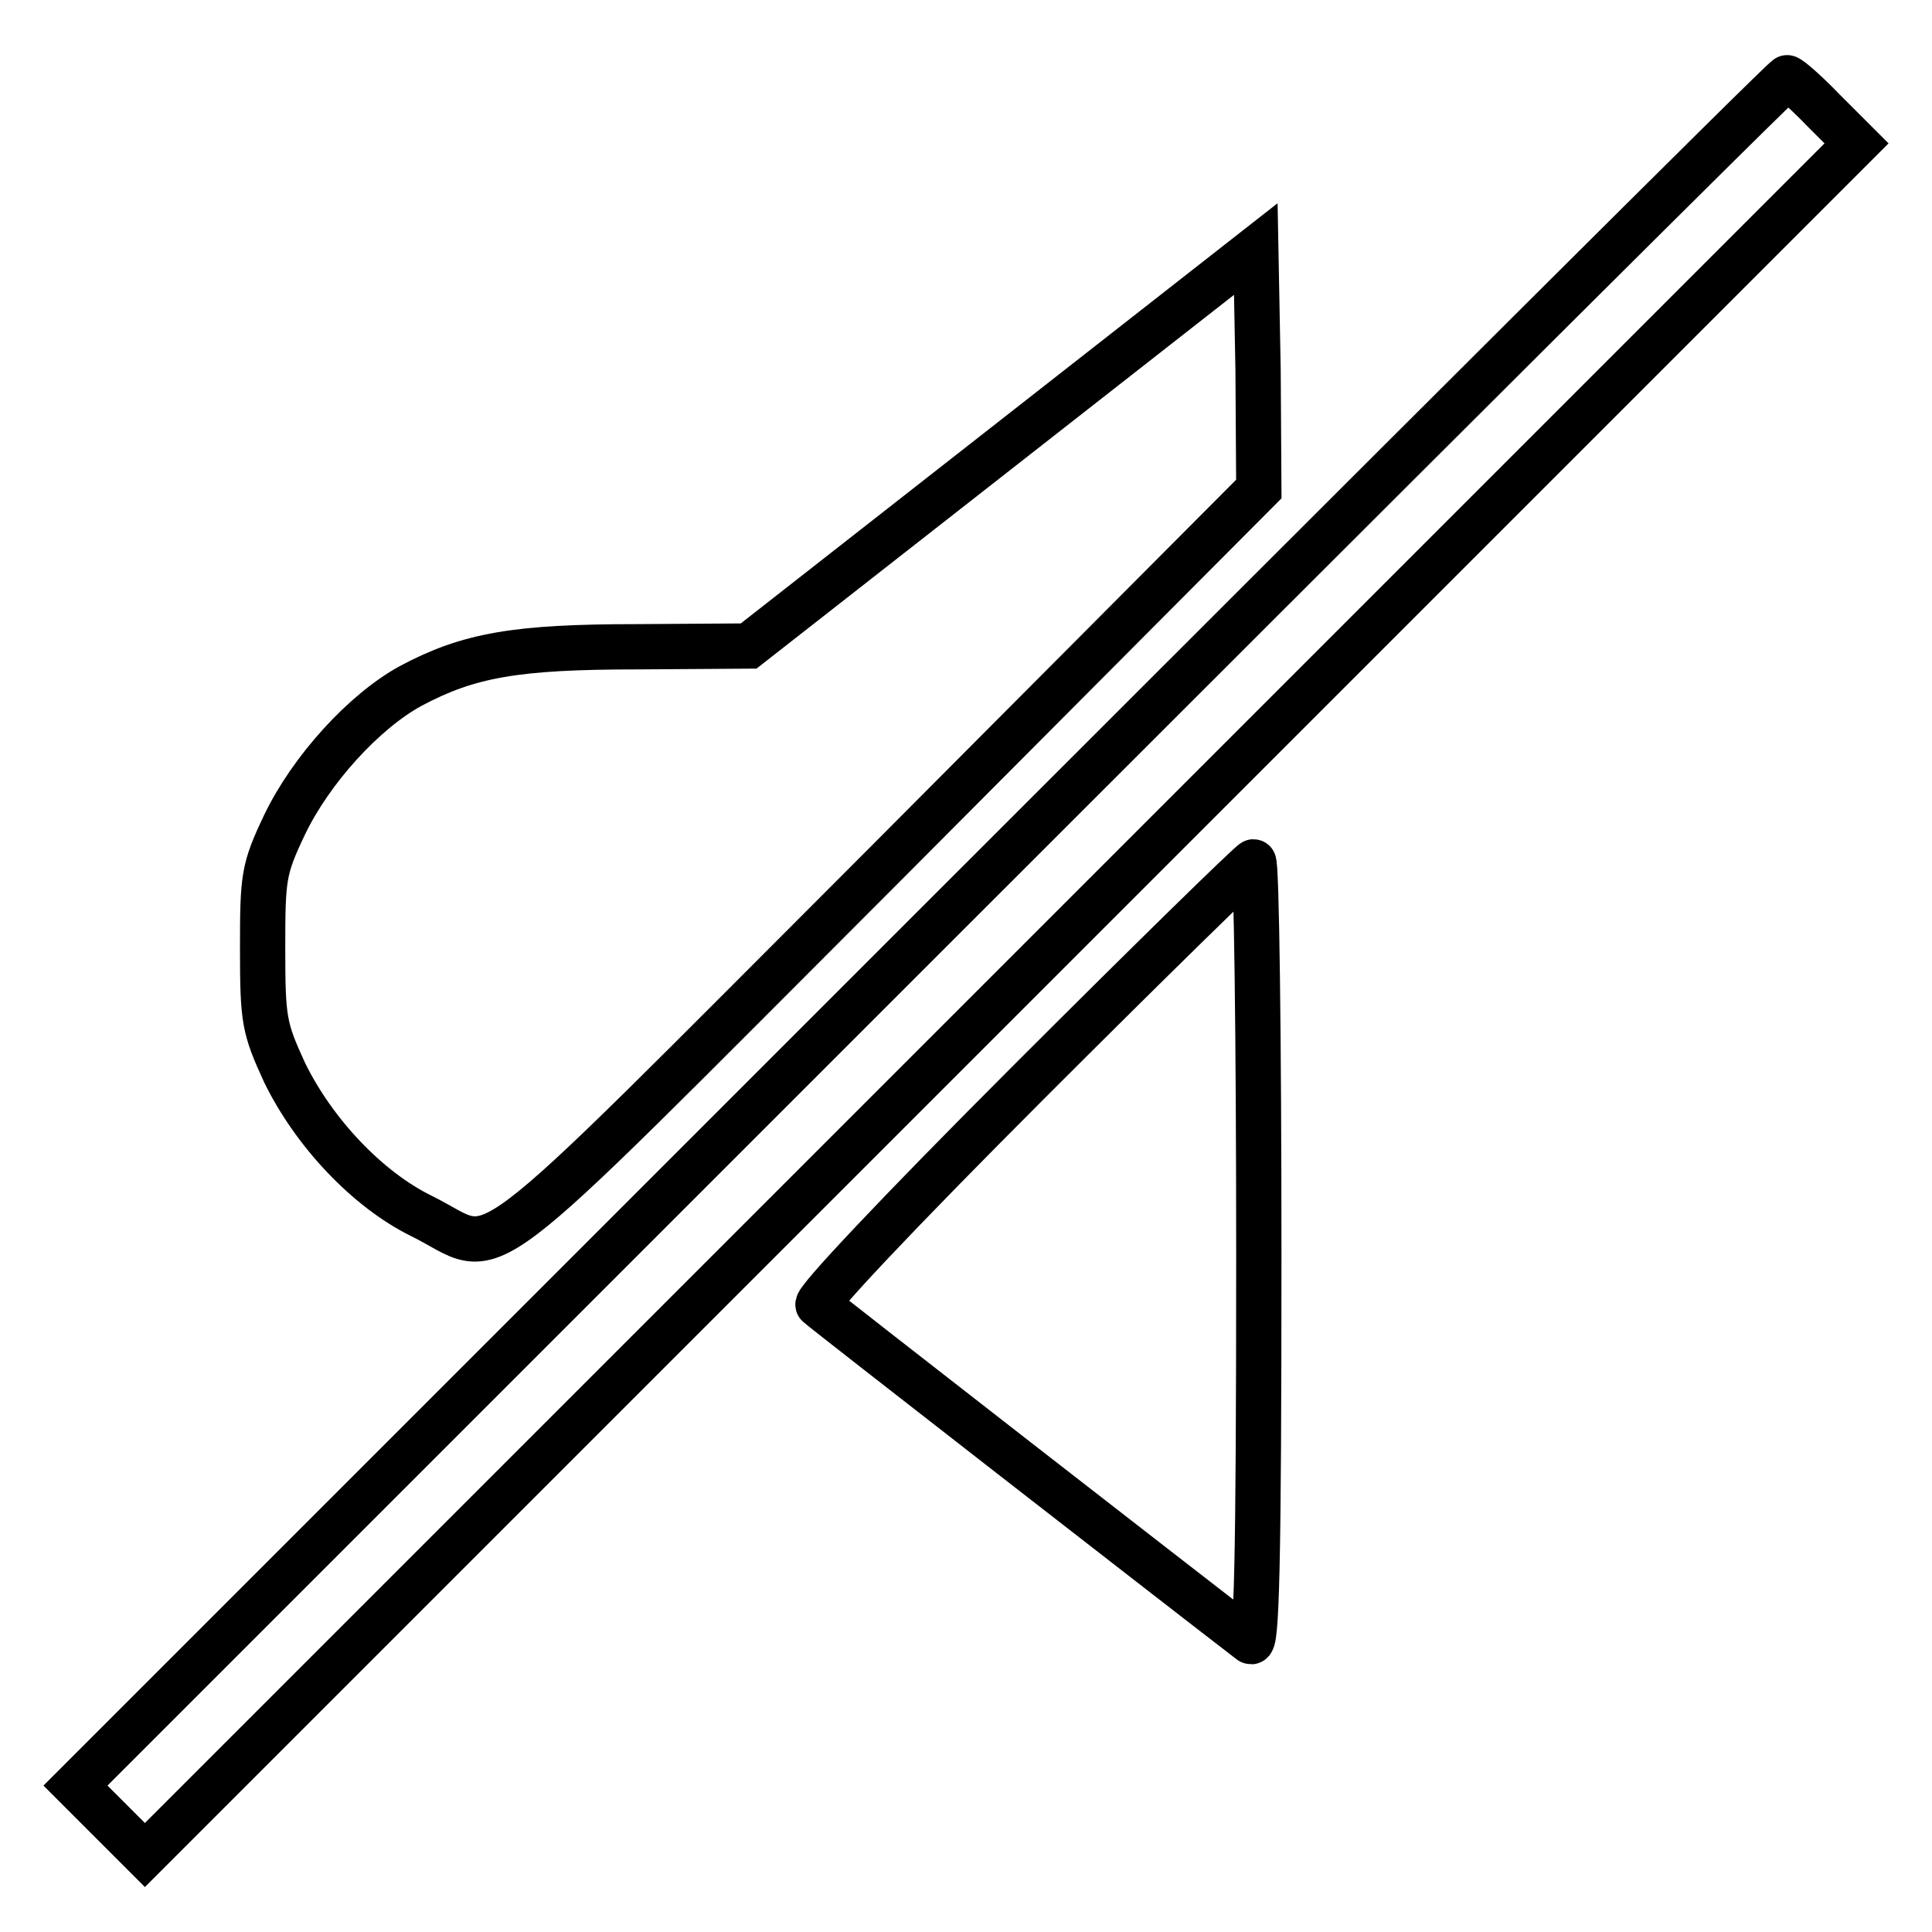 <?xml version="1.0" encoding="utf-8"?>
<!-- Svg Vector Icons : http://www.onlinewebfonts.com/icon -->
<!DOCTYPE svg PUBLIC "-//W3C//DTD SVG 1.1//EN" "http://www.w3.org/Graphics/SVG/1.1/DTD/svg11.dtd">
<svg version="1.1" xmlns="http://www.w3.org/2000/svg" xmlns:xlink="http://www.w3.org/1999/xlink" x="0px" y="0px" viewBox="0 0 256 256" enable-background="new 0 0 256 256" xml:space="preserve">
<g><g><g><path stroke-width="6" fill-opacity="0" stroke="#000000"  d="M123.2,123.4L10,236.6l4.6,4.6l4.6,4.6l113.4-113.4L246,19l-4.3-4.3c-2.4-2.5-4.6-4.4-4.9-4.4C236.5,10.2,185.5,61.1,123.2,123.4z"/><path stroke-width="6" fill-opacity="0" stroke="#000000"  d="M132.8,59.3L99.2,85.6l-14.7,0.1c-16.2,0-22.4,1.1-30.1,5.2c-6.2,3.4-13.2,11.1-16.7,18.4c-2.8,5.9-2.9,6.9-2.9,16.4c0,9.5,0.2,10.5,2.9,16.4c3.9,8,11,15.5,18.1,19c11,5.4,4.7,10.2,61.1-46.2l49.9-50.1L166.7,49L166.4,33L132.8,59.3z"/><path stroke-width="6" fill-opacity="0" stroke="#000000"  d="M136.5,143.2c-17.8,17.8-28.6,29.3-28.1,29.7c0.6,0.6,48.7,38,57.3,44.6c0.8,0.7,1.1-9.7,1.1-51.2c0-28.6-0.3-52.1-0.7-52.1C165.8,114.2,152.4,127.3,136.5,143.2z"/></g></g></g>
</svg>
